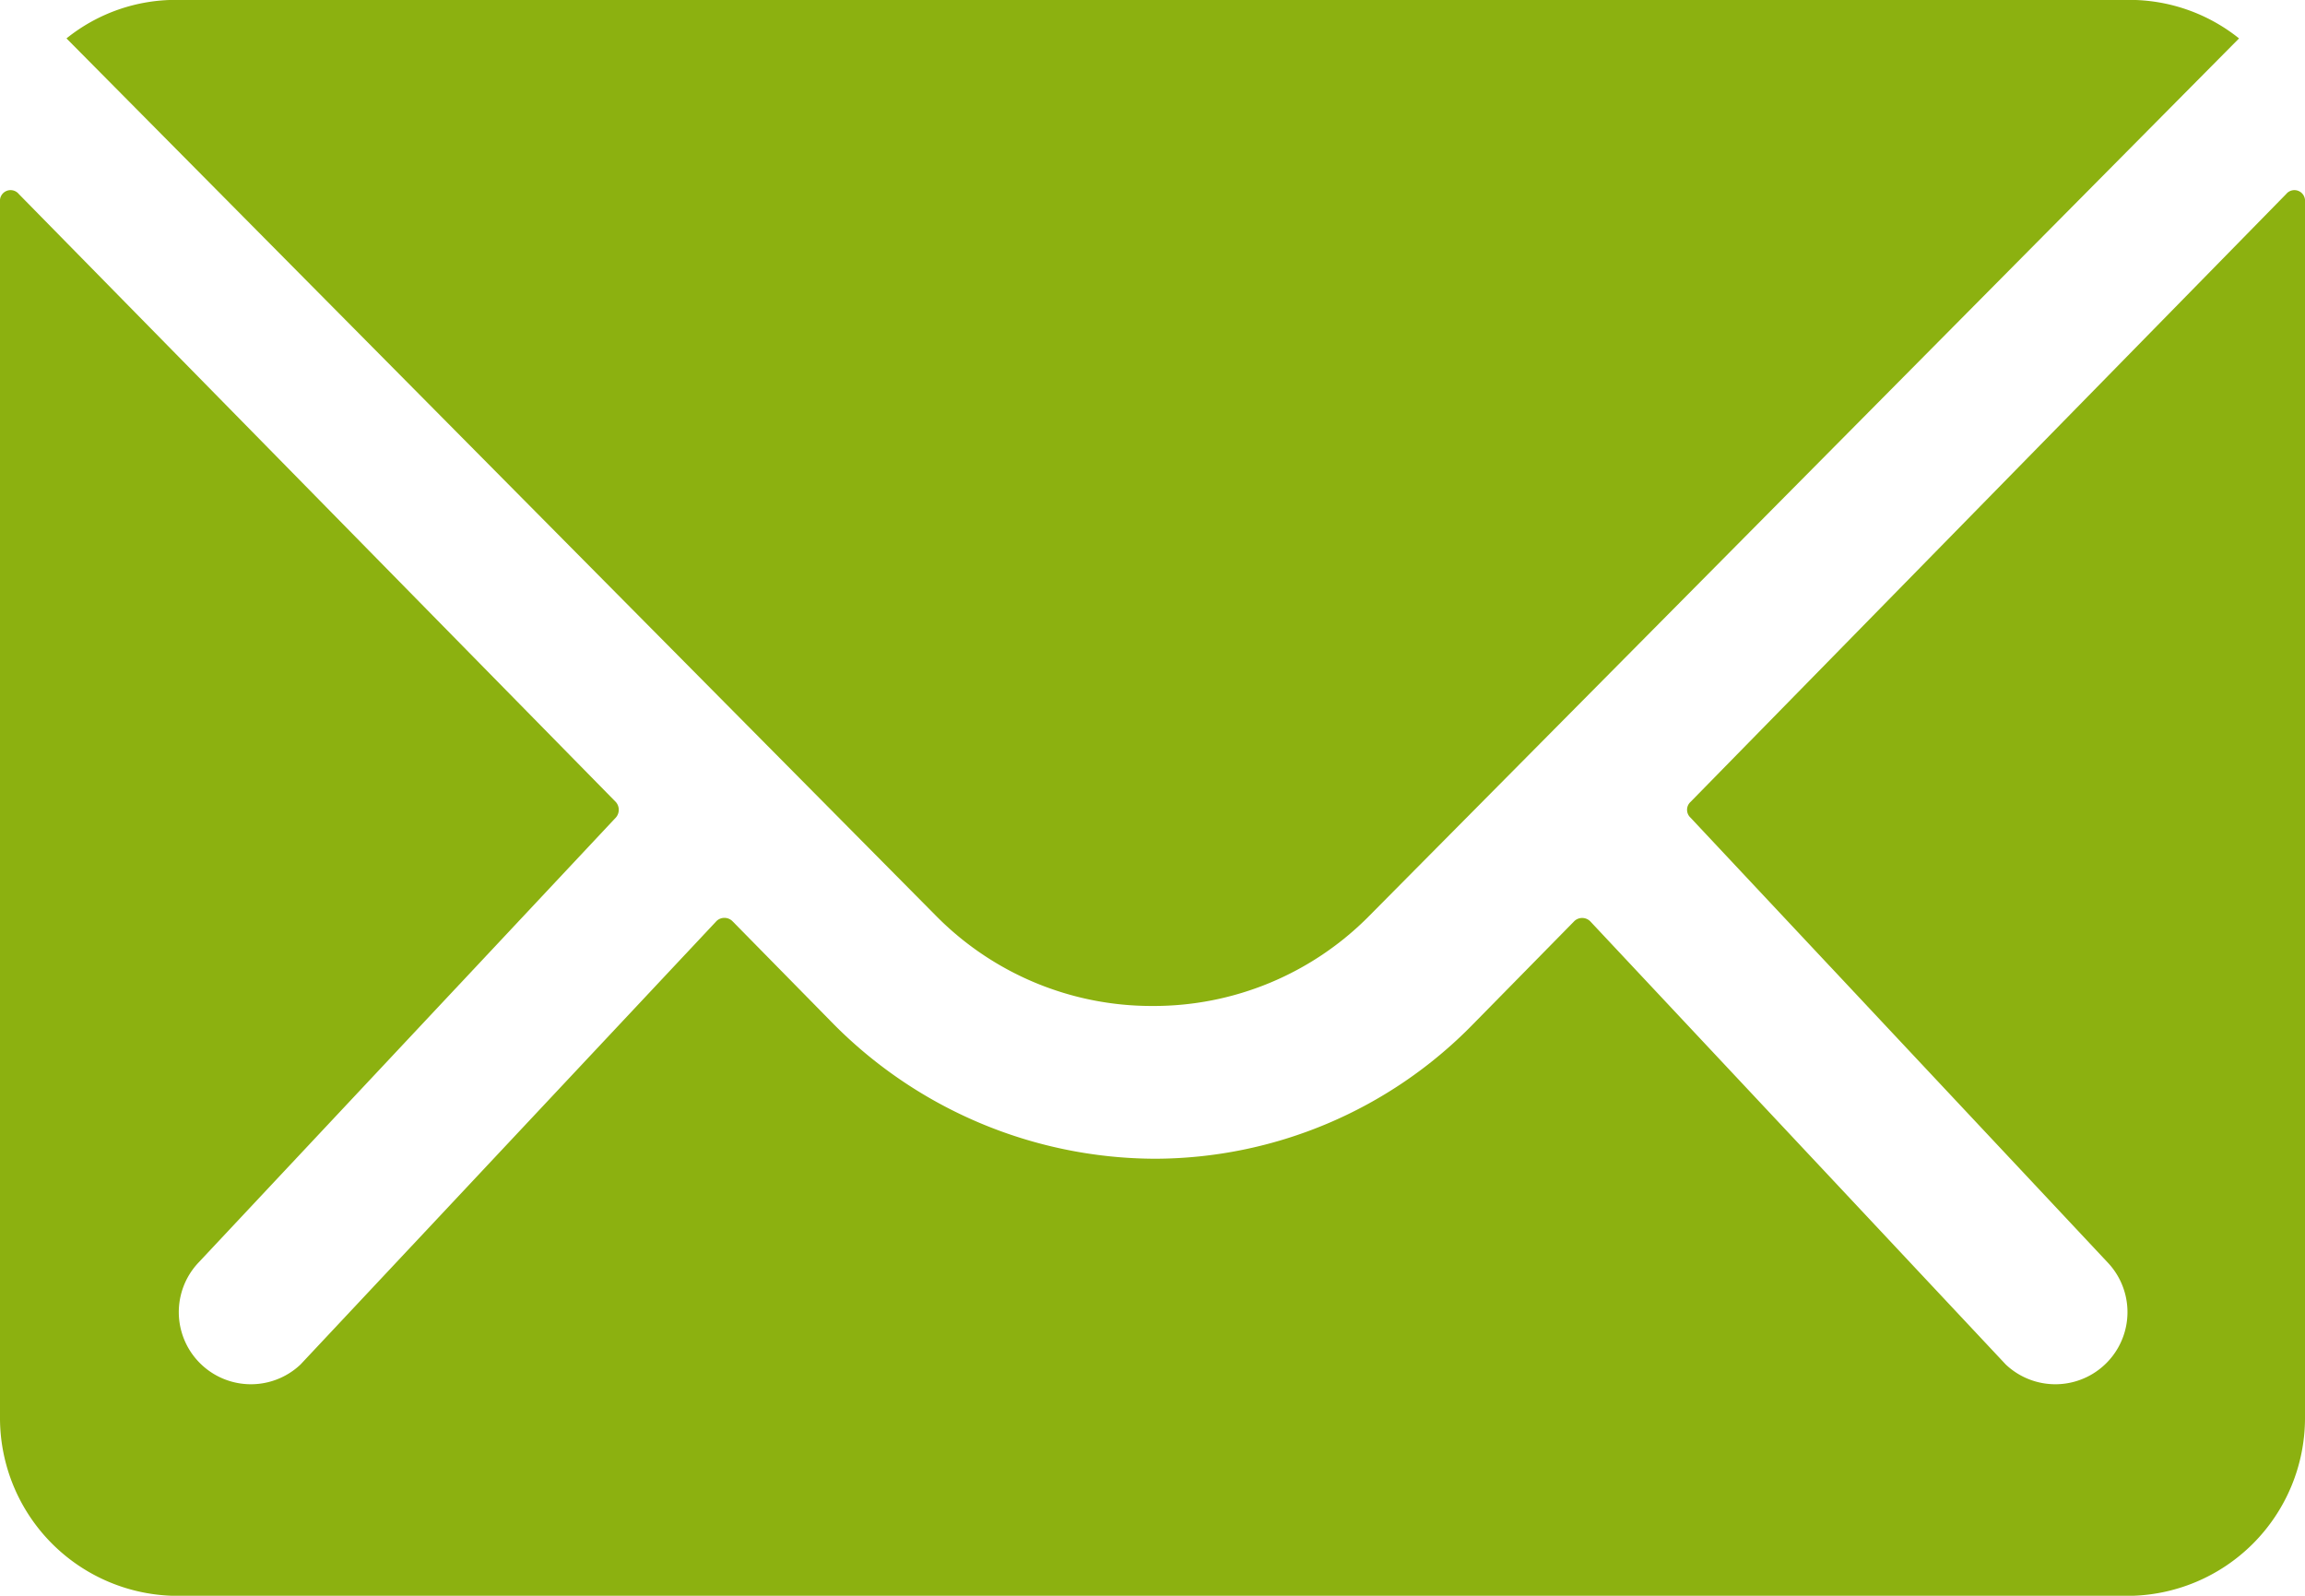 <svg xmlns="http://www.w3.org/2000/svg" width="21.667" height="15" viewBox="0 0 21.667 15">
  <g id="Icon_ionic-ios-mail" data-name="Icon ionic-ios-mail" transform="translate(-3.375 -7.875)">
    <path id="Path_16" data-name="Path 16" d="M24.865,10.346l-5.6,5.715a.1.1,0,0,0,0,.146l3.922,4.182a.678.678,0,0,1-.958.959l-3.906-4.166a.107.107,0,0,0-.151,0l-.953.97a4.191,4.191,0,0,1-2.99,1.262,4.275,4.275,0,0,1-3.052-1.3l-.917-.933a.107.107,0,0,0-.151,0L6.2,21.348a.678.678,0,0,1-.958-.959l3.922-4.182a.111.111,0,0,0,0-.146L3.552,10.346a.1.1,0,0,0-.177.073V21.854a1.673,1.673,0,0,0,1.667,1.669H23.375a1.673,1.673,0,0,0,1.667-1.669V10.419A.1.1,0,0,0,24.865,10.346Z" transform="translate(0 -0.647)" fill="#8cb110"/>
    <path id="Path_17" data-name="Path 17" d="M14.434,17.331a2.846,2.846,0,0,0,2.038-.847l8.176-8.248a1.647,1.647,0,0,0-1.032-.362H5.258a1.636,1.636,0,0,0-1.032.362L12.4,16.484A2.846,2.846,0,0,0,14.434,17.331Z" transform="translate(-0.226)" fill="#8cb110"/>
  </g>
</svg>
